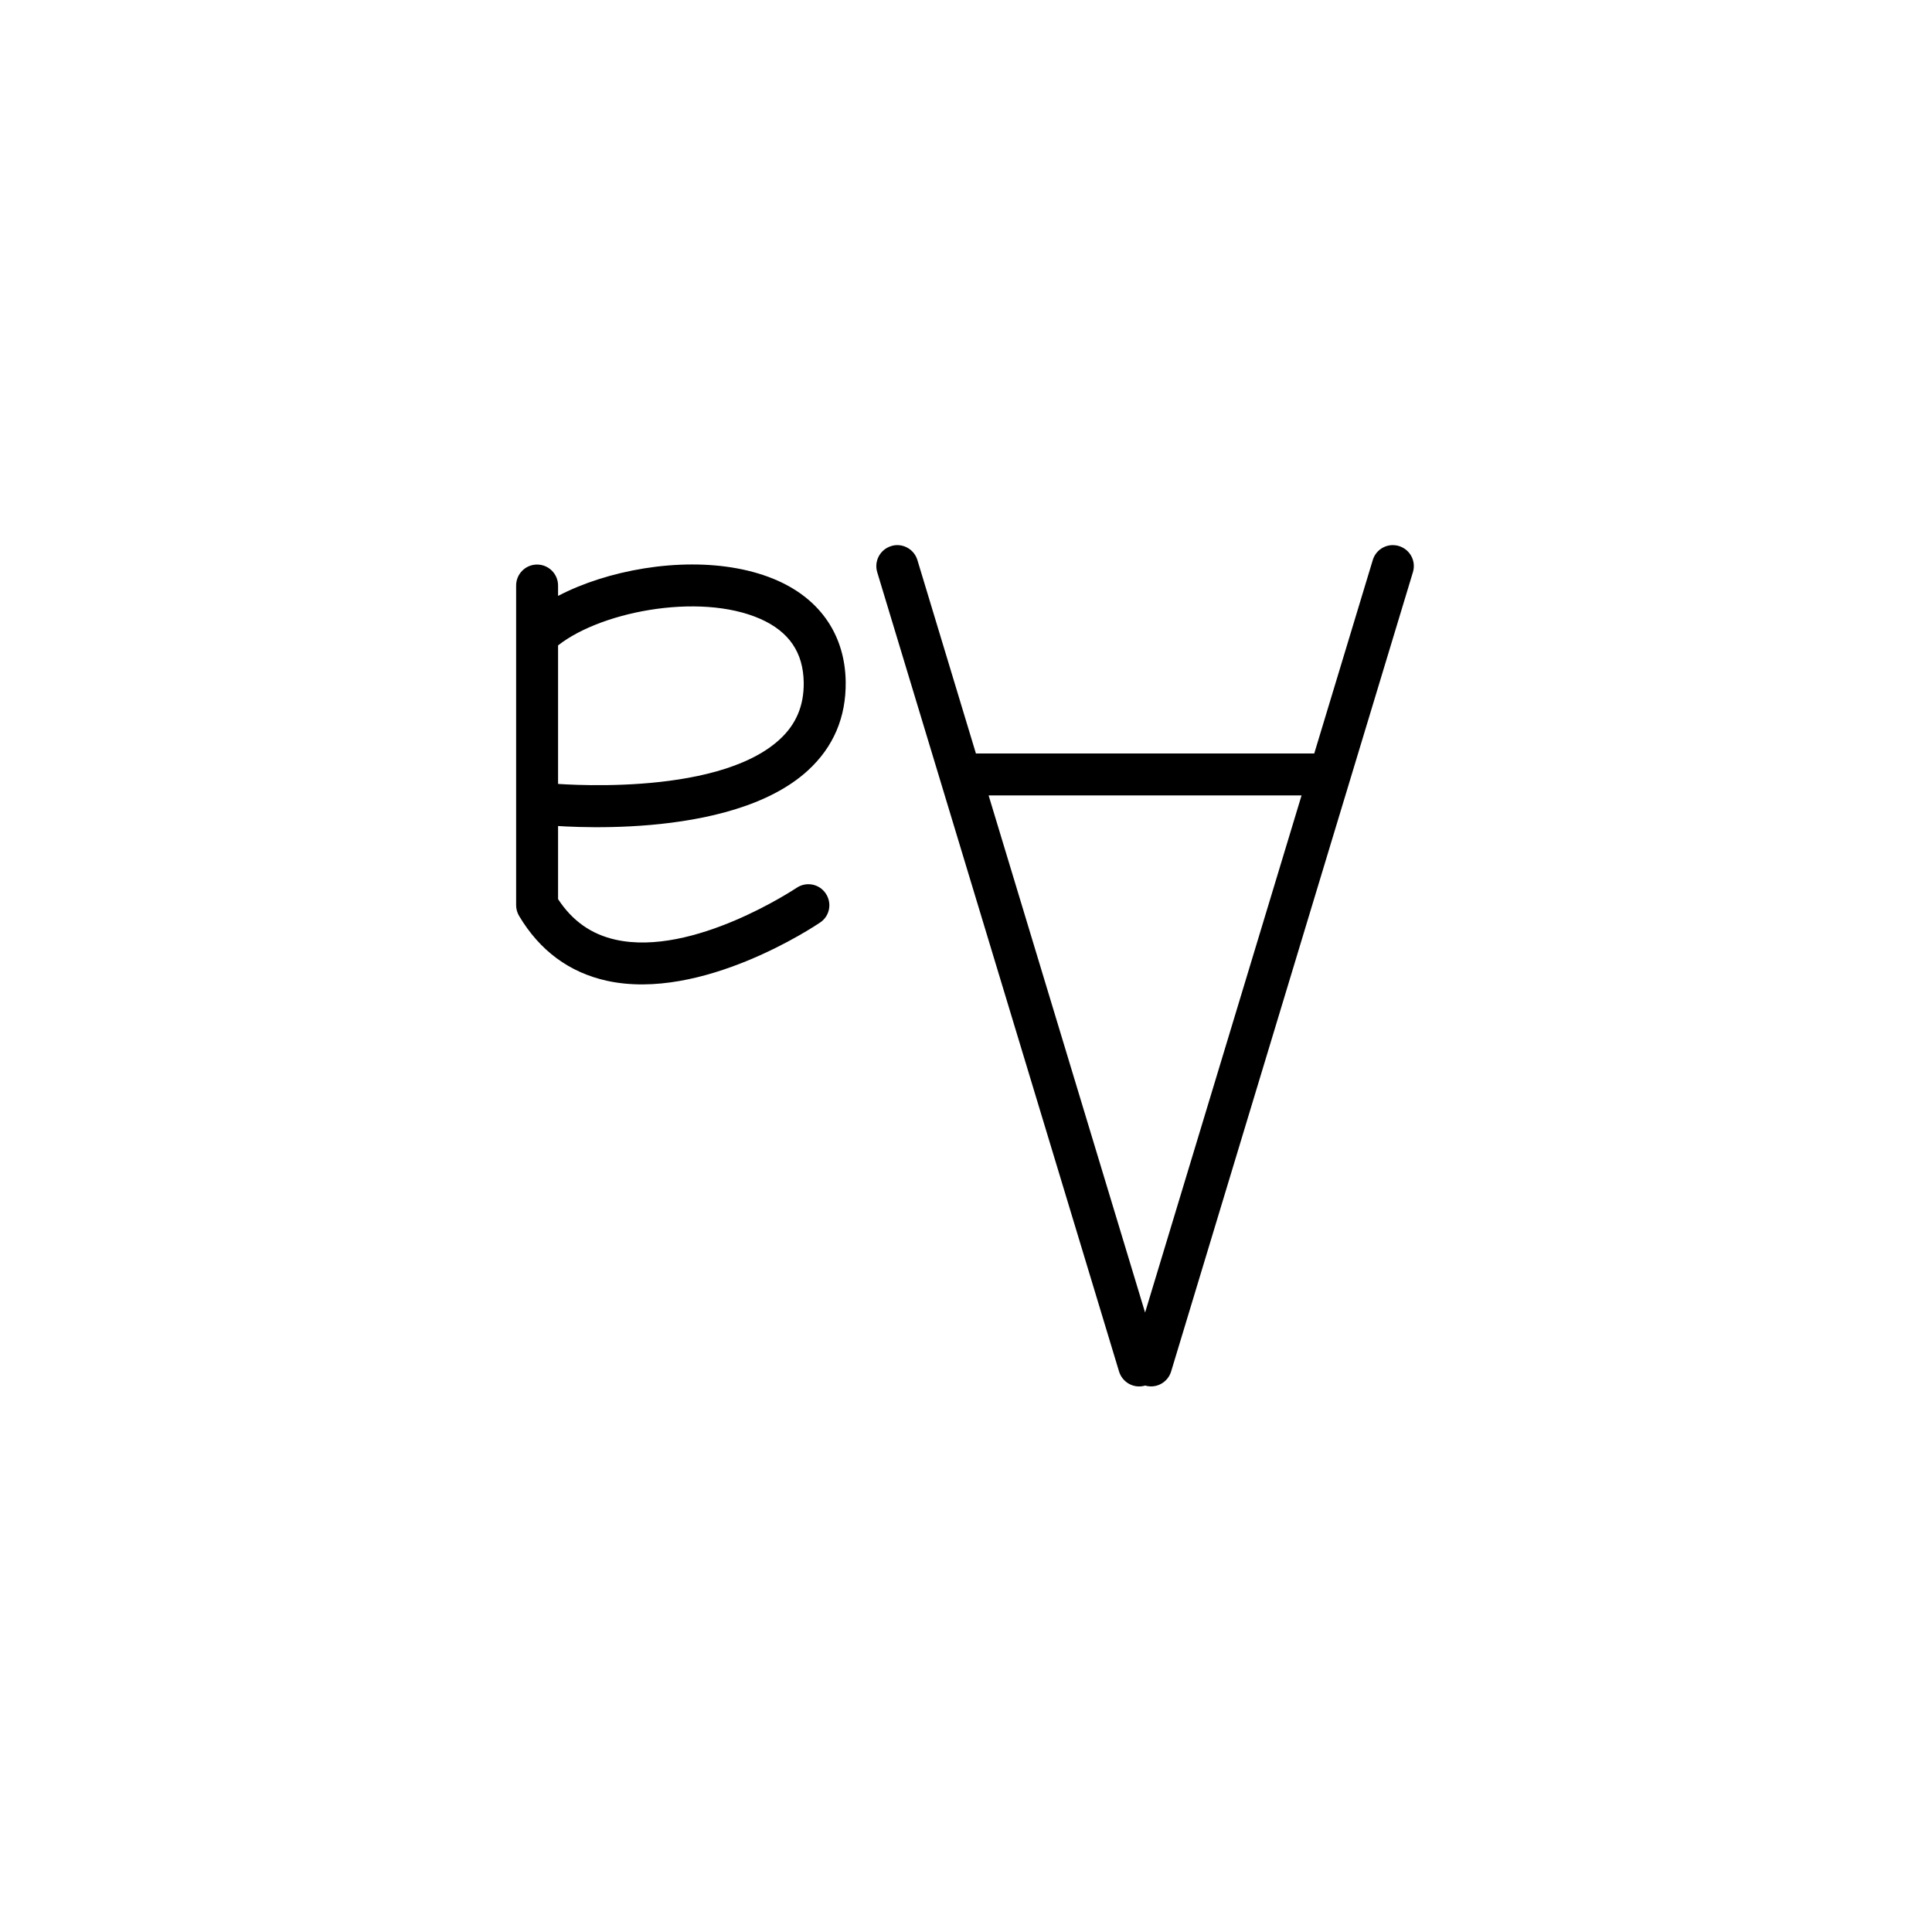 <svg xmlns="http://www.w3.org/2000/svg" width="500" height="500" viewBox="0 0 500 500"><g transform="translate(133.598,141.098)translate(116.151,108.857)rotate(180)translate(-116.151,-108.857) scale(2.716,2.716)" opacity="1"><defs class="defs"/><path transform="translate(-5.232,-7.916)" d="M7.236,88.084c-0.196,0 -0.392,-0.028 -0.584,-0.088c-1.056,-0.32 -1.656,-1.432 -1.332,-2.492l23.04,-76.164c0.324,-1.056 1.432,-1.656 2.496,-1.332c1.06,0.32 1.656,1.436 1.332,2.496l-23.044,76.16c-0.26,0.864 -1.052,1.42 -1.908,1.42zM54.452,88.084c-0.86,0 -1.652,-0.56 -1.916,-1.424l-23.044,-76.16c-0.32,-1.06 0.276,-2.168 1.332,-2.496c1.064,-0.324 2.172,0.28 2.496,1.332l23.044,76.164c0.32,1.056 -0.272,2.172 -1.332,2.492c-0.192,0.064 -0.388,0.092 -0.58,0.092zM73.984,86.24c-2.896,0 -5.724,-0.472 -8.132,-1.54c-4.128,-1.836 -6.424,-5.26 -6.484,-9.652c-0.04,-3.368 1.168,-6.204 3.592,-8.428c7.448,-6.844 24.252,-5.284 24.972,-5.216c1.096,0.104 1.904,1.088 1.796,2.184c-0.108,1.092 -1.064,1.916 -2.188,1.8c-0.152,-0.02 -15.744,-1.46 -21.876,4.176c-1.576,1.444 -2.324,3.228 -2.296,5.428c0.04,2.852 1.384,4.836 4.112,6.052c5.884,2.612 15.736,0.636 19.664,-2.824c0.832,-0.728 2.092,-0.648 2.824,0.184c0.732,0.832 0.648,2.088 -0.18,2.824c-3.348,2.936 -9.716,5.012 -15.804,5.012zM46.776,68.232h-32c-1.104,0 -2,-0.896 -2,-2c0,-1.104 0.896,-2 2,-2h32c1.1,0 2,0.896 2,2c0,1.104 -0.896,2 -2,2zM88.776,86.232c-1.104,0 -2,-0.896 -2,-2v-29.88c-1.368,-2.084 -3.168,-3.352 -5.488,-3.868c-7.392,-1.648 -17.14,4.884 -17.244,4.944c-0.912,0.616 -2.156,0.384 -2.772,-0.536c-0.62,-0.916 -0.388,-2.156 0.532,-2.768c0.456,-0.312 11.264,-7.556 20.34,-5.548c3.568,0.792 6.376,2.868 8.344,6.172c0.184,0.308 0.284,0.664 0.284,1.024v30.452c0.004,1.112 -0.892,2.008 -1.996,2.008z" fill="#000000" class="fill c1"/></g></svg>